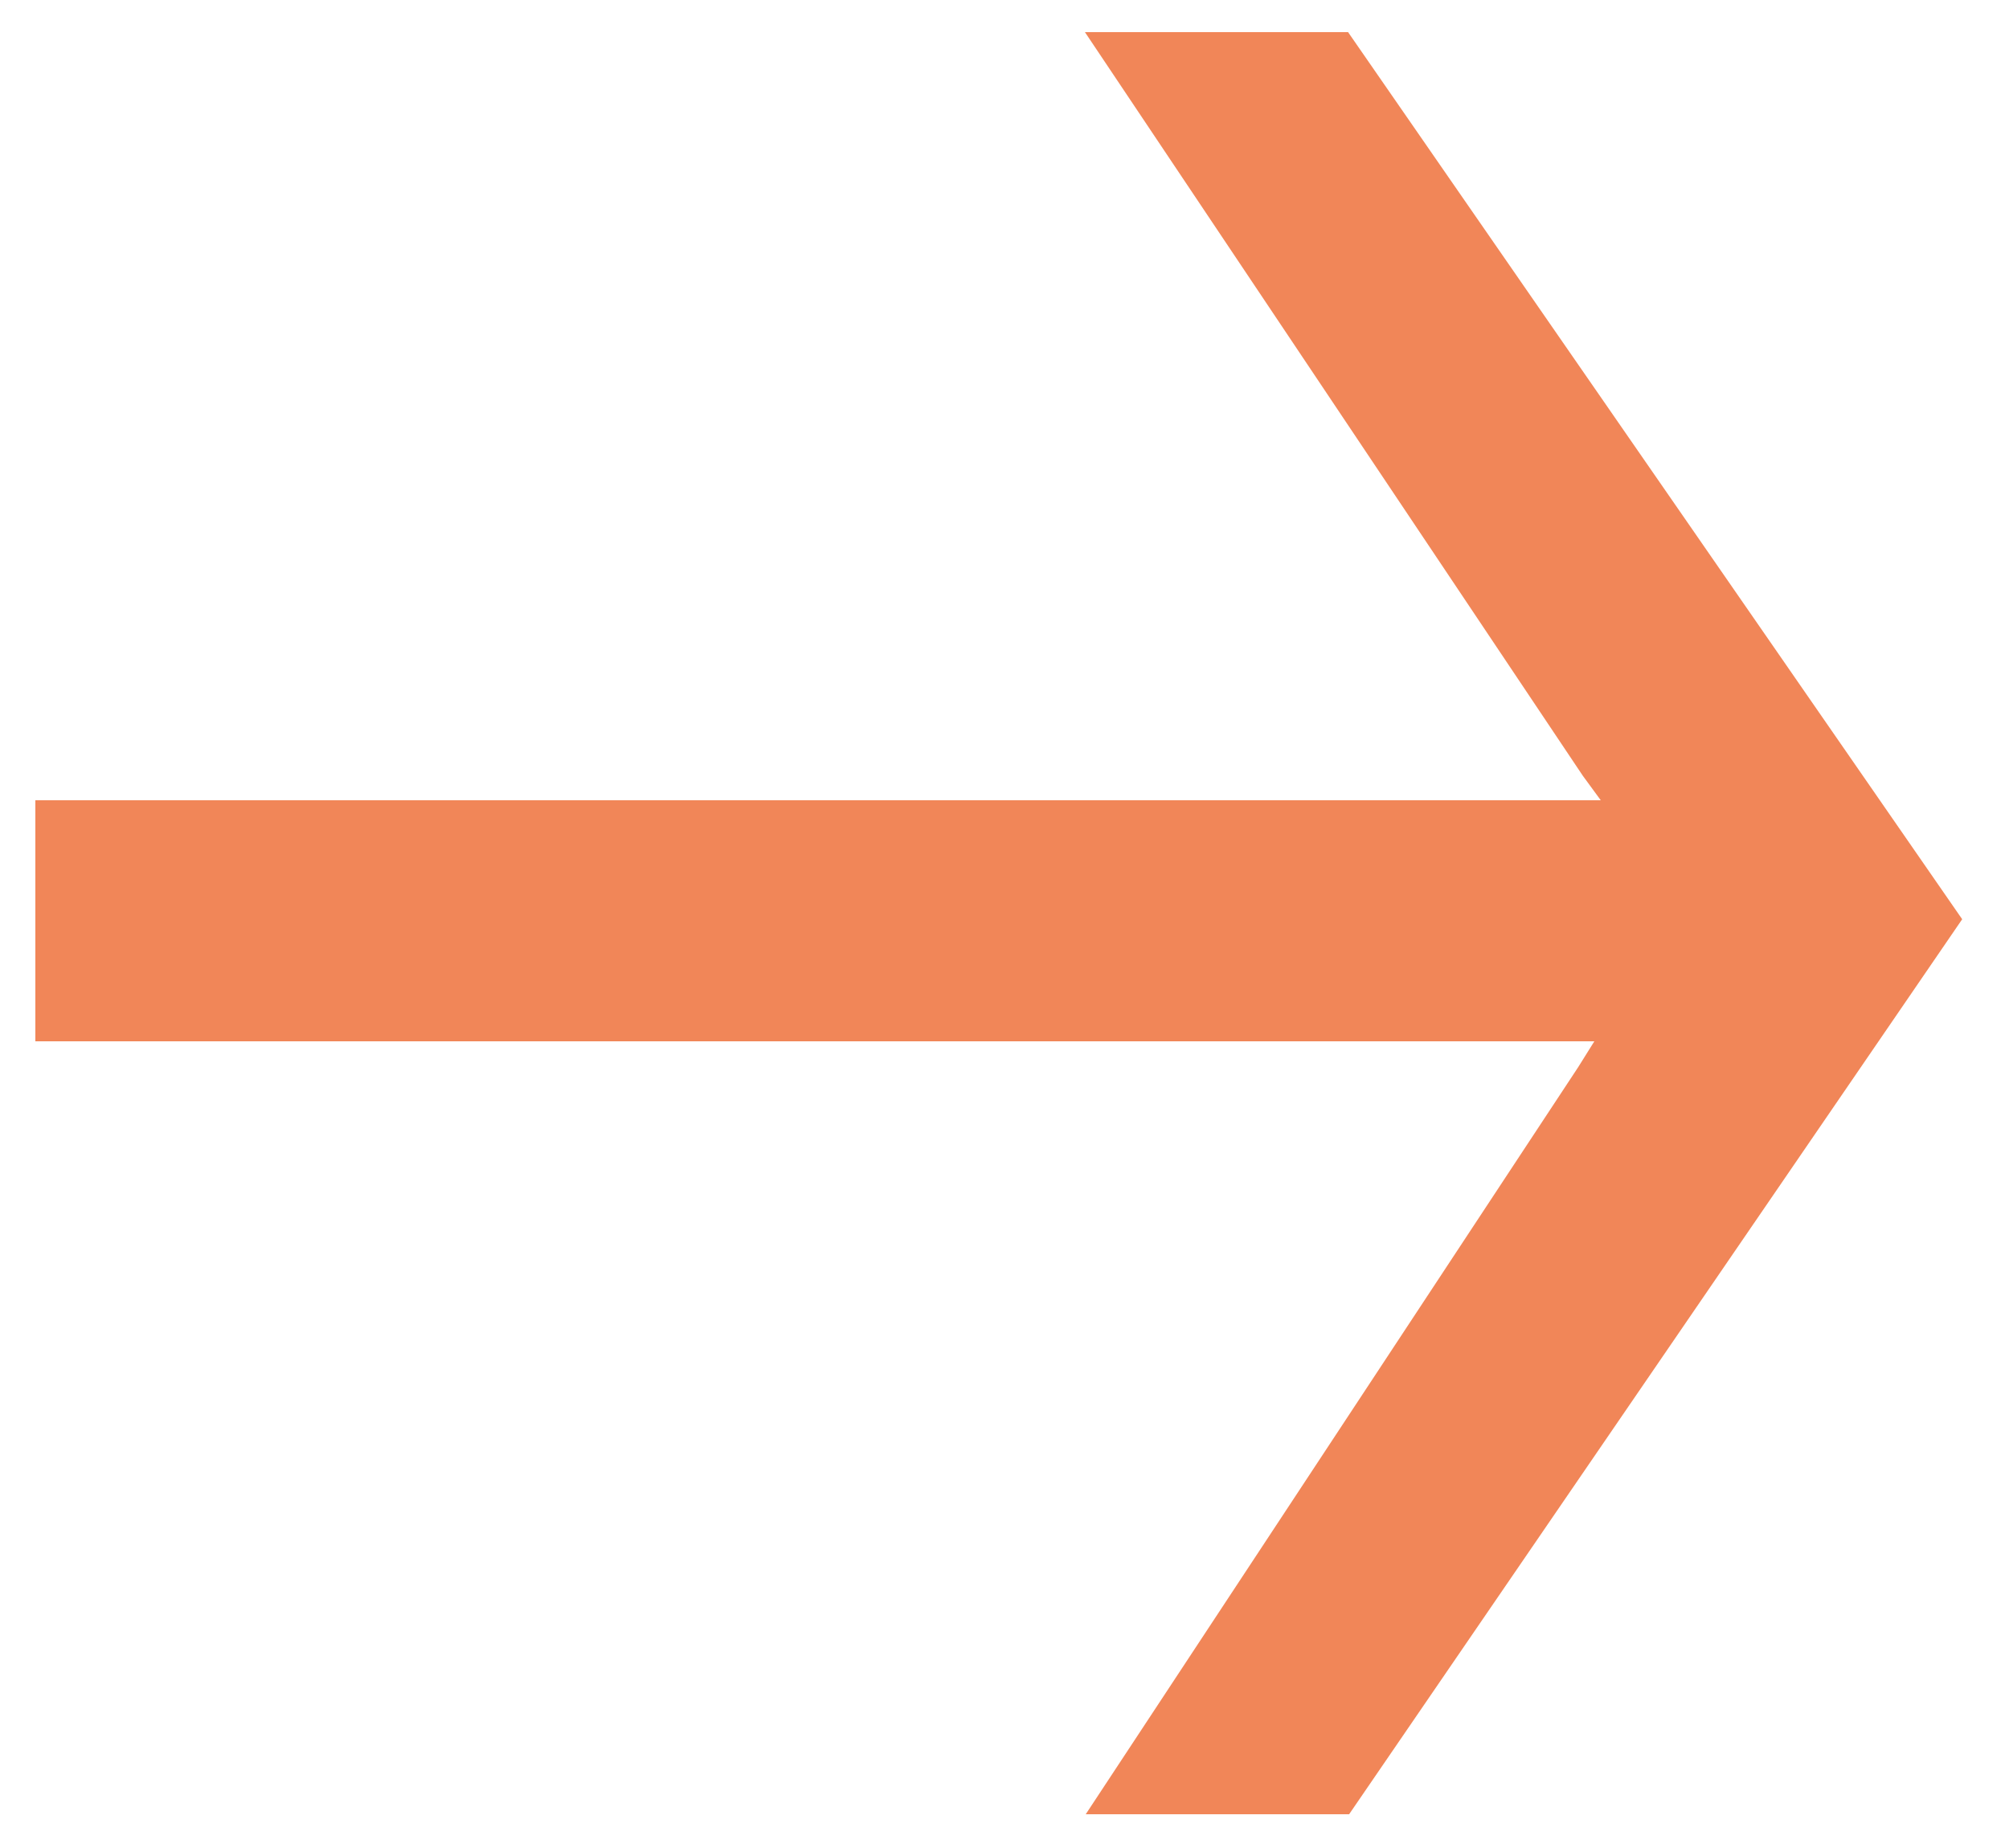 <?xml version="1.0" encoding="UTF-8"?> <svg xmlns="http://www.w3.org/2000/svg" width="125" height="115" viewBox="0 0 125 115" fill="none"> <g clip-path="url(#clip0_37_7)"> <path d="M68.441 2.5H83.615L121.48 57.205L83.679 112.4H68.483L98.618 66.675L98.618 66.675L98.624 66.665L99.624 65.065L100.102 64.3H99.2H97.9H97.4H97.3H96.8H2.7L2.7 50.3H97.7H99.6H100.586L100.003 49.505L98.894 47.99L98.894 47.99L68.441 2.5ZM68.441 2.5L98.622 47.584L68.441 2.5Z" fill="#F18658" stroke="#F18658"></path> </g> <defs> <clipPath id="clip0_37_7"> <rect width="115" height="125" fill="white" transform="translate(0 115) rotate(-90)"></rect> </clipPath> </defs> </svg> 